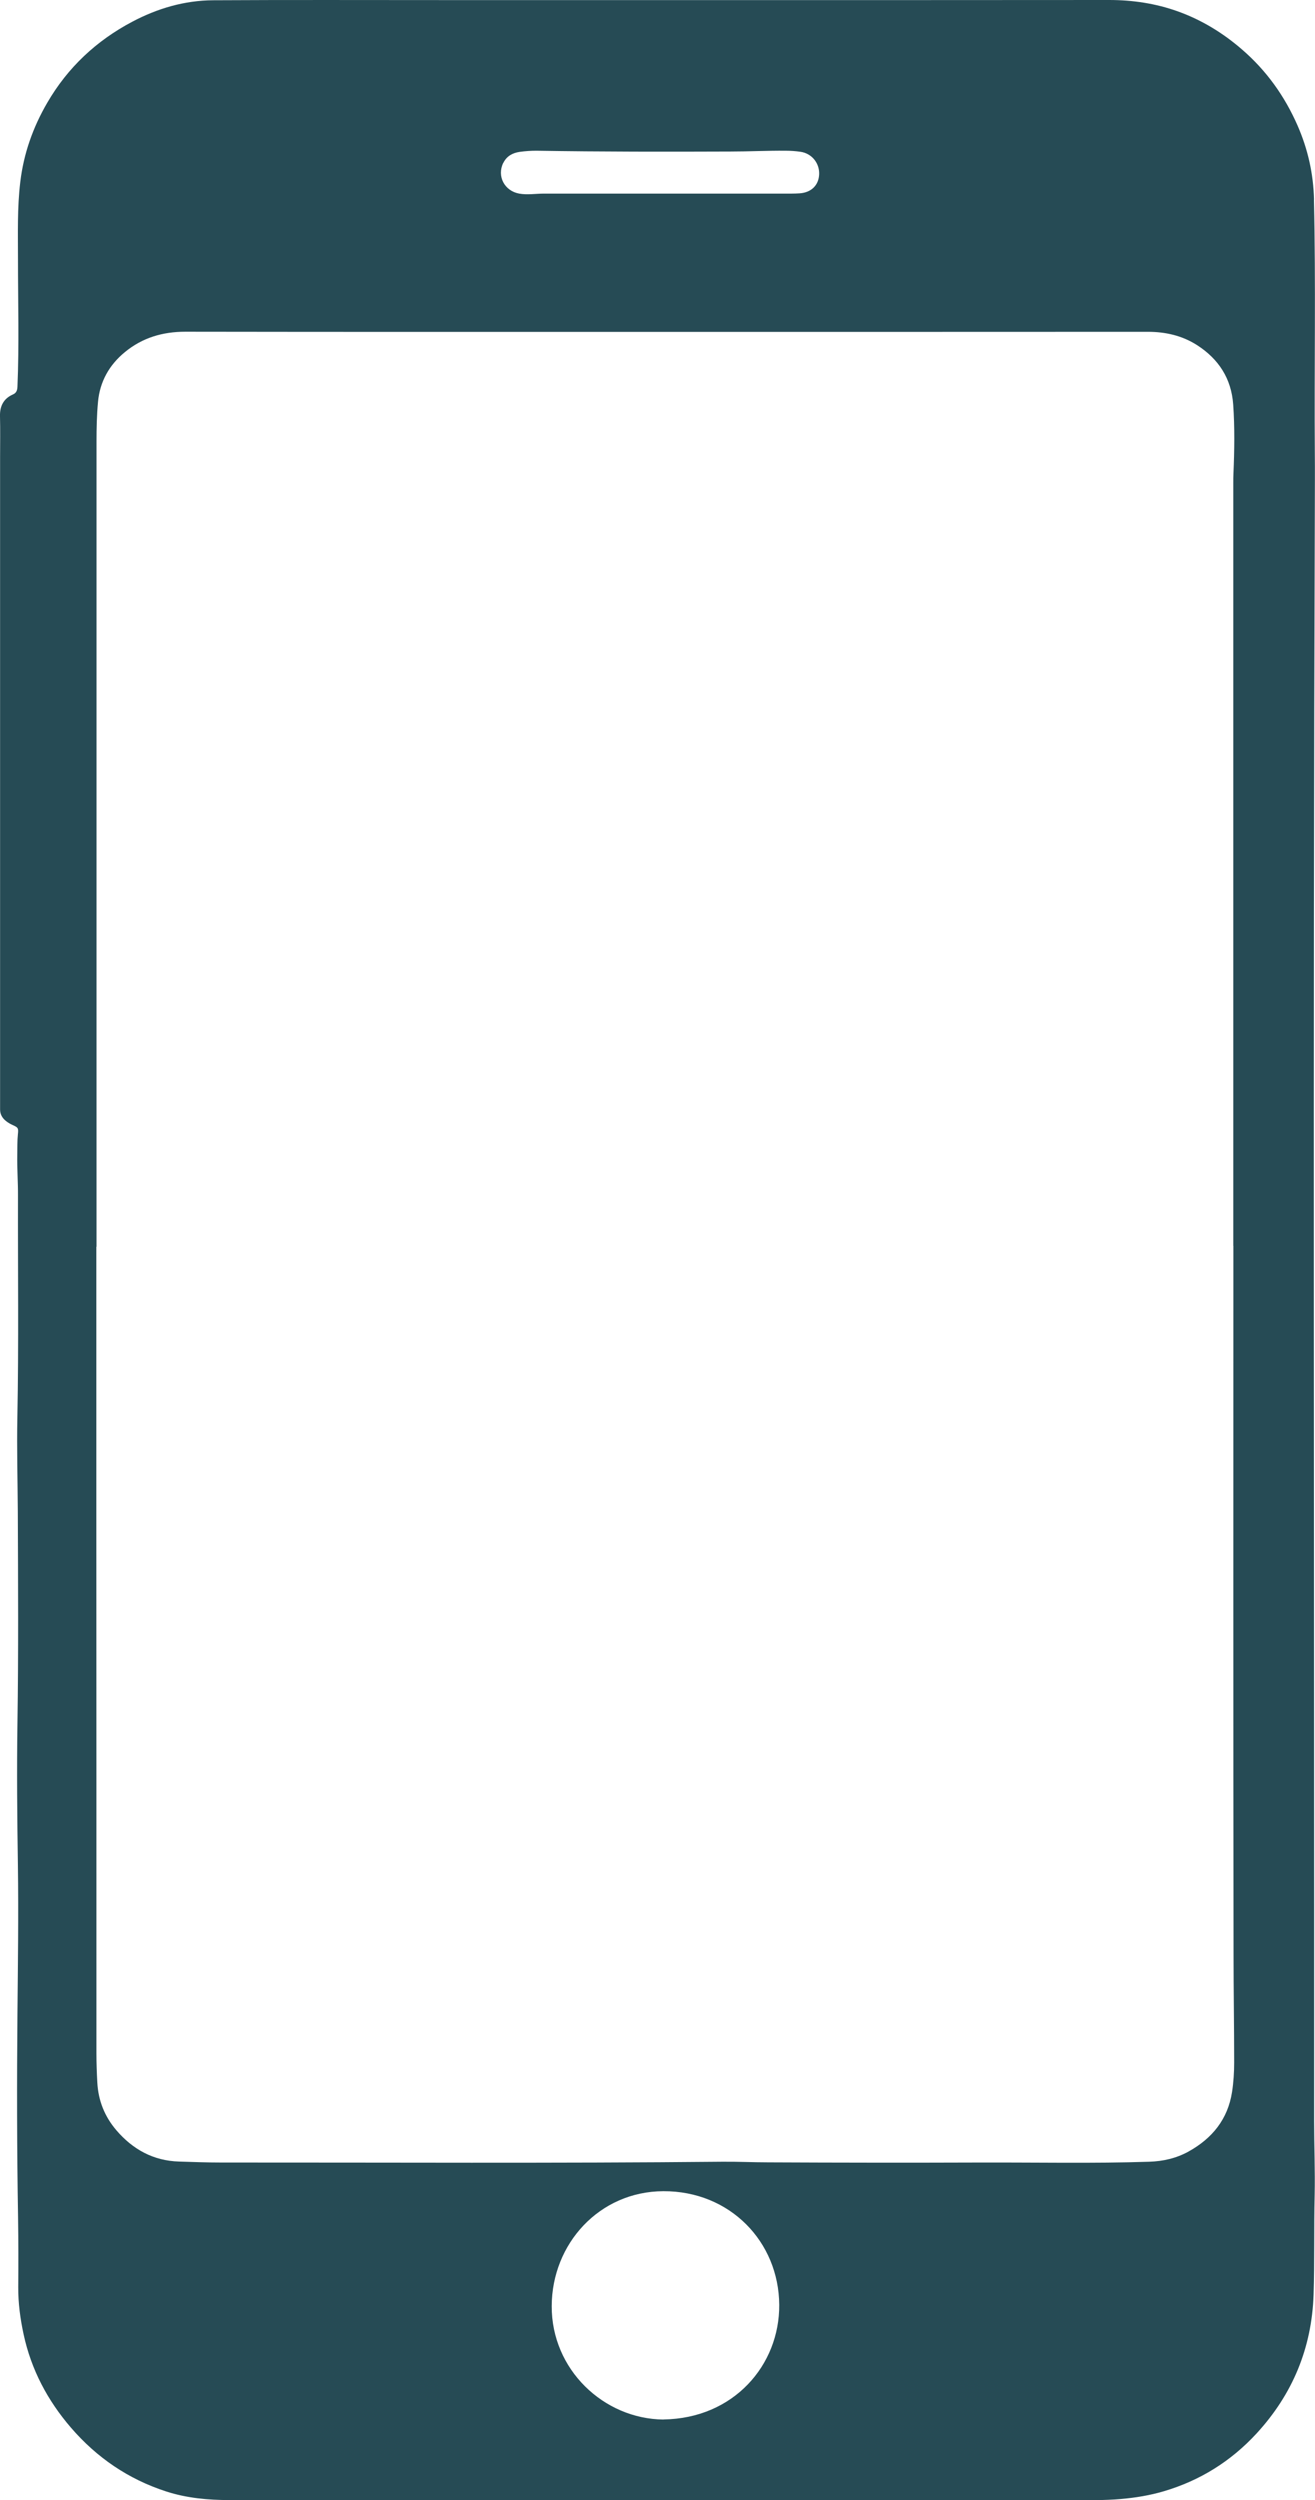 <?xml version="1.0" encoding="UTF-8"?>
<svg id="Capa_2" data-name="Capa 2" xmlns="http://www.w3.org/2000/svg" viewBox="0 0 149.18 283.46">
  <defs>
    <style>
      .cls-1 {
        fill: #264b55;
      }
    </style>
  </defs>
  <g id="Capa_1-2" data-name="Capa 1">
    <path class="cls-1" d="M149.07,22.64c-.07-2.94-.7-5.74-1.87-8.41-1.46-3.33-3.53-6.23-6.3-8.62-2.17-1.88-4.58-3.35-7.28-4.32C131.1.39,128.5,0,125.82,0c-16.71.02-33.43.01-50.14.01h0c-8.6,0-17.2,0-25.8,0-8.57,0-17.14-.03-25.71.02-3.24.02-6.3.92-9.16,2.43-4.07,2.15-7.32,5.18-9.65,9.19-1.63,2.8-2.68,5.78-3.06,8.99-.35,2.93-.26,5.88-.26,8.82,0,4.79.14,9.59-.06,14.38-.02.41-.11.71-.53.89C.4,45.2-.03,46.05,0,47.19c.04,1.55.01,3.11.01,4.66,0,24.38,0,48.76,0,73.14,0,.27,0,.54,0,.8,0,.55.25.98.67,1.31.23.18.48.33.75.45.62.28.68.35.6,1.04-.08.78-.05,1.55-.07,2.33-.03,1.55.09,3.11.08,4.66-.02,8.38.09,16.77-.07,25.15-.07,3.53.03,7.07.05,10.61.03,8.01.08,16.02-.04,24.03-.08,5.36-.03,10.71.05,16.07.08,5.62,0,11.25-.05,16.88-.07,7.71-.06,15.43.07,23.14.04,2.62.04,5.25.02,7.87-.01,1.81.23,3.58.61,5.34.86,3.99,2.71,7.48,5.36,10.56,2.94,3.41,6.52,5.85,10.8,7.24,2.34.76,4.77.98,7.21.98,31.88,0,63.75.01,95.63.01,1.82,0,3.64.03,5.46-.13,1.66-.14,3.3-.41,4.89-.88,4.1-1.21,7.6-3.39,10.51-6.54,4.11-4.46,6.28-9.72,6.48-15.77.12-3.75.03-7.5.12-11.25.06-2.81-.06-5.62-.06-8.44.03-60.98-.14-121.95.08-182.93,0-2.06.02-4.13,0-6.19-.07-9.56.12-19.13-.1-28.69ZM57.1,18.47c.38-.77,1.04-1.13,1.85-1.25.66-.09,1.33-.14,2-.13,7.31.12,14.62.12,21.93.09,2.09,0,4.17-.11,6.26-.09.56,0,1.12.04,1.68.12,1.25.18,2.15,1.26,2.11,2.53-.04,1.25-.88,2.09-2.22,2.18-.59.04-1.18.03-1.77.03-4.39,0-8.78,0-13.18,0h0c-4.69,0-9.37,0-14.06,0-.93,0-1.86.17-2.8,0-1.66-.3-2.55-1.96-1.81-3.48ZM75.27,274.32c-6.8-.07-12.71-5.68-12.68-12.86.02-7.08,5.41-13,12.66-13.03,7.57-.03,13.1,5.74,13.15,12.88.05,6.82-5.15,12.89-13.13,13ZM139.92,141.25c0,26.79-.02,53.57.02,80.36,0,4.07.07,8.14.07,12.21,0,1.12-.07,2.25-.24,3.36-.48,3.1-2.26,5.27-4.93,6.75-1.37.76-2.87,1.11-4.47,1.16-6.37.21-12.75.07-19.12.09-8.04.03-16.07.02-24.11-.02-1.74,0-3.48-.09-5.22-.07-18.96.19-37.92.08-56.88.09-1.58,0-3.16-.06-4.74-.11-2.91-.09-5.24-1.38-7.1-3.55-1.33-1.56-2.05-3.35-2.16-5.42-.06-1.1-.1-2.19-.1-3.29,0-20.49,0-40.99-.01-61.48,0-9.99,0-19.99,0-29.98h.02c0-30.43,0-60.87,0-91.3,0-1.5.03-3,.17-4.49.21-2.3,1.28-4.19,3.05-5.64,1.98-1.63,4.28-2.31,6.85-2.31,17.89.03,35.78.02,53.68.02,18.51,0,37.02,0,55.52-.01,2.01,0,3.89.43,5.58,1.51,2.44,1.57,3.89,3.78,4.1,6.73.18,2.59.14,5.19.03,7.79-.02.37-.02.75-.02,1.12,0,28.83,0,57.65,0,86.48Z"/>
  </g>
</svg>